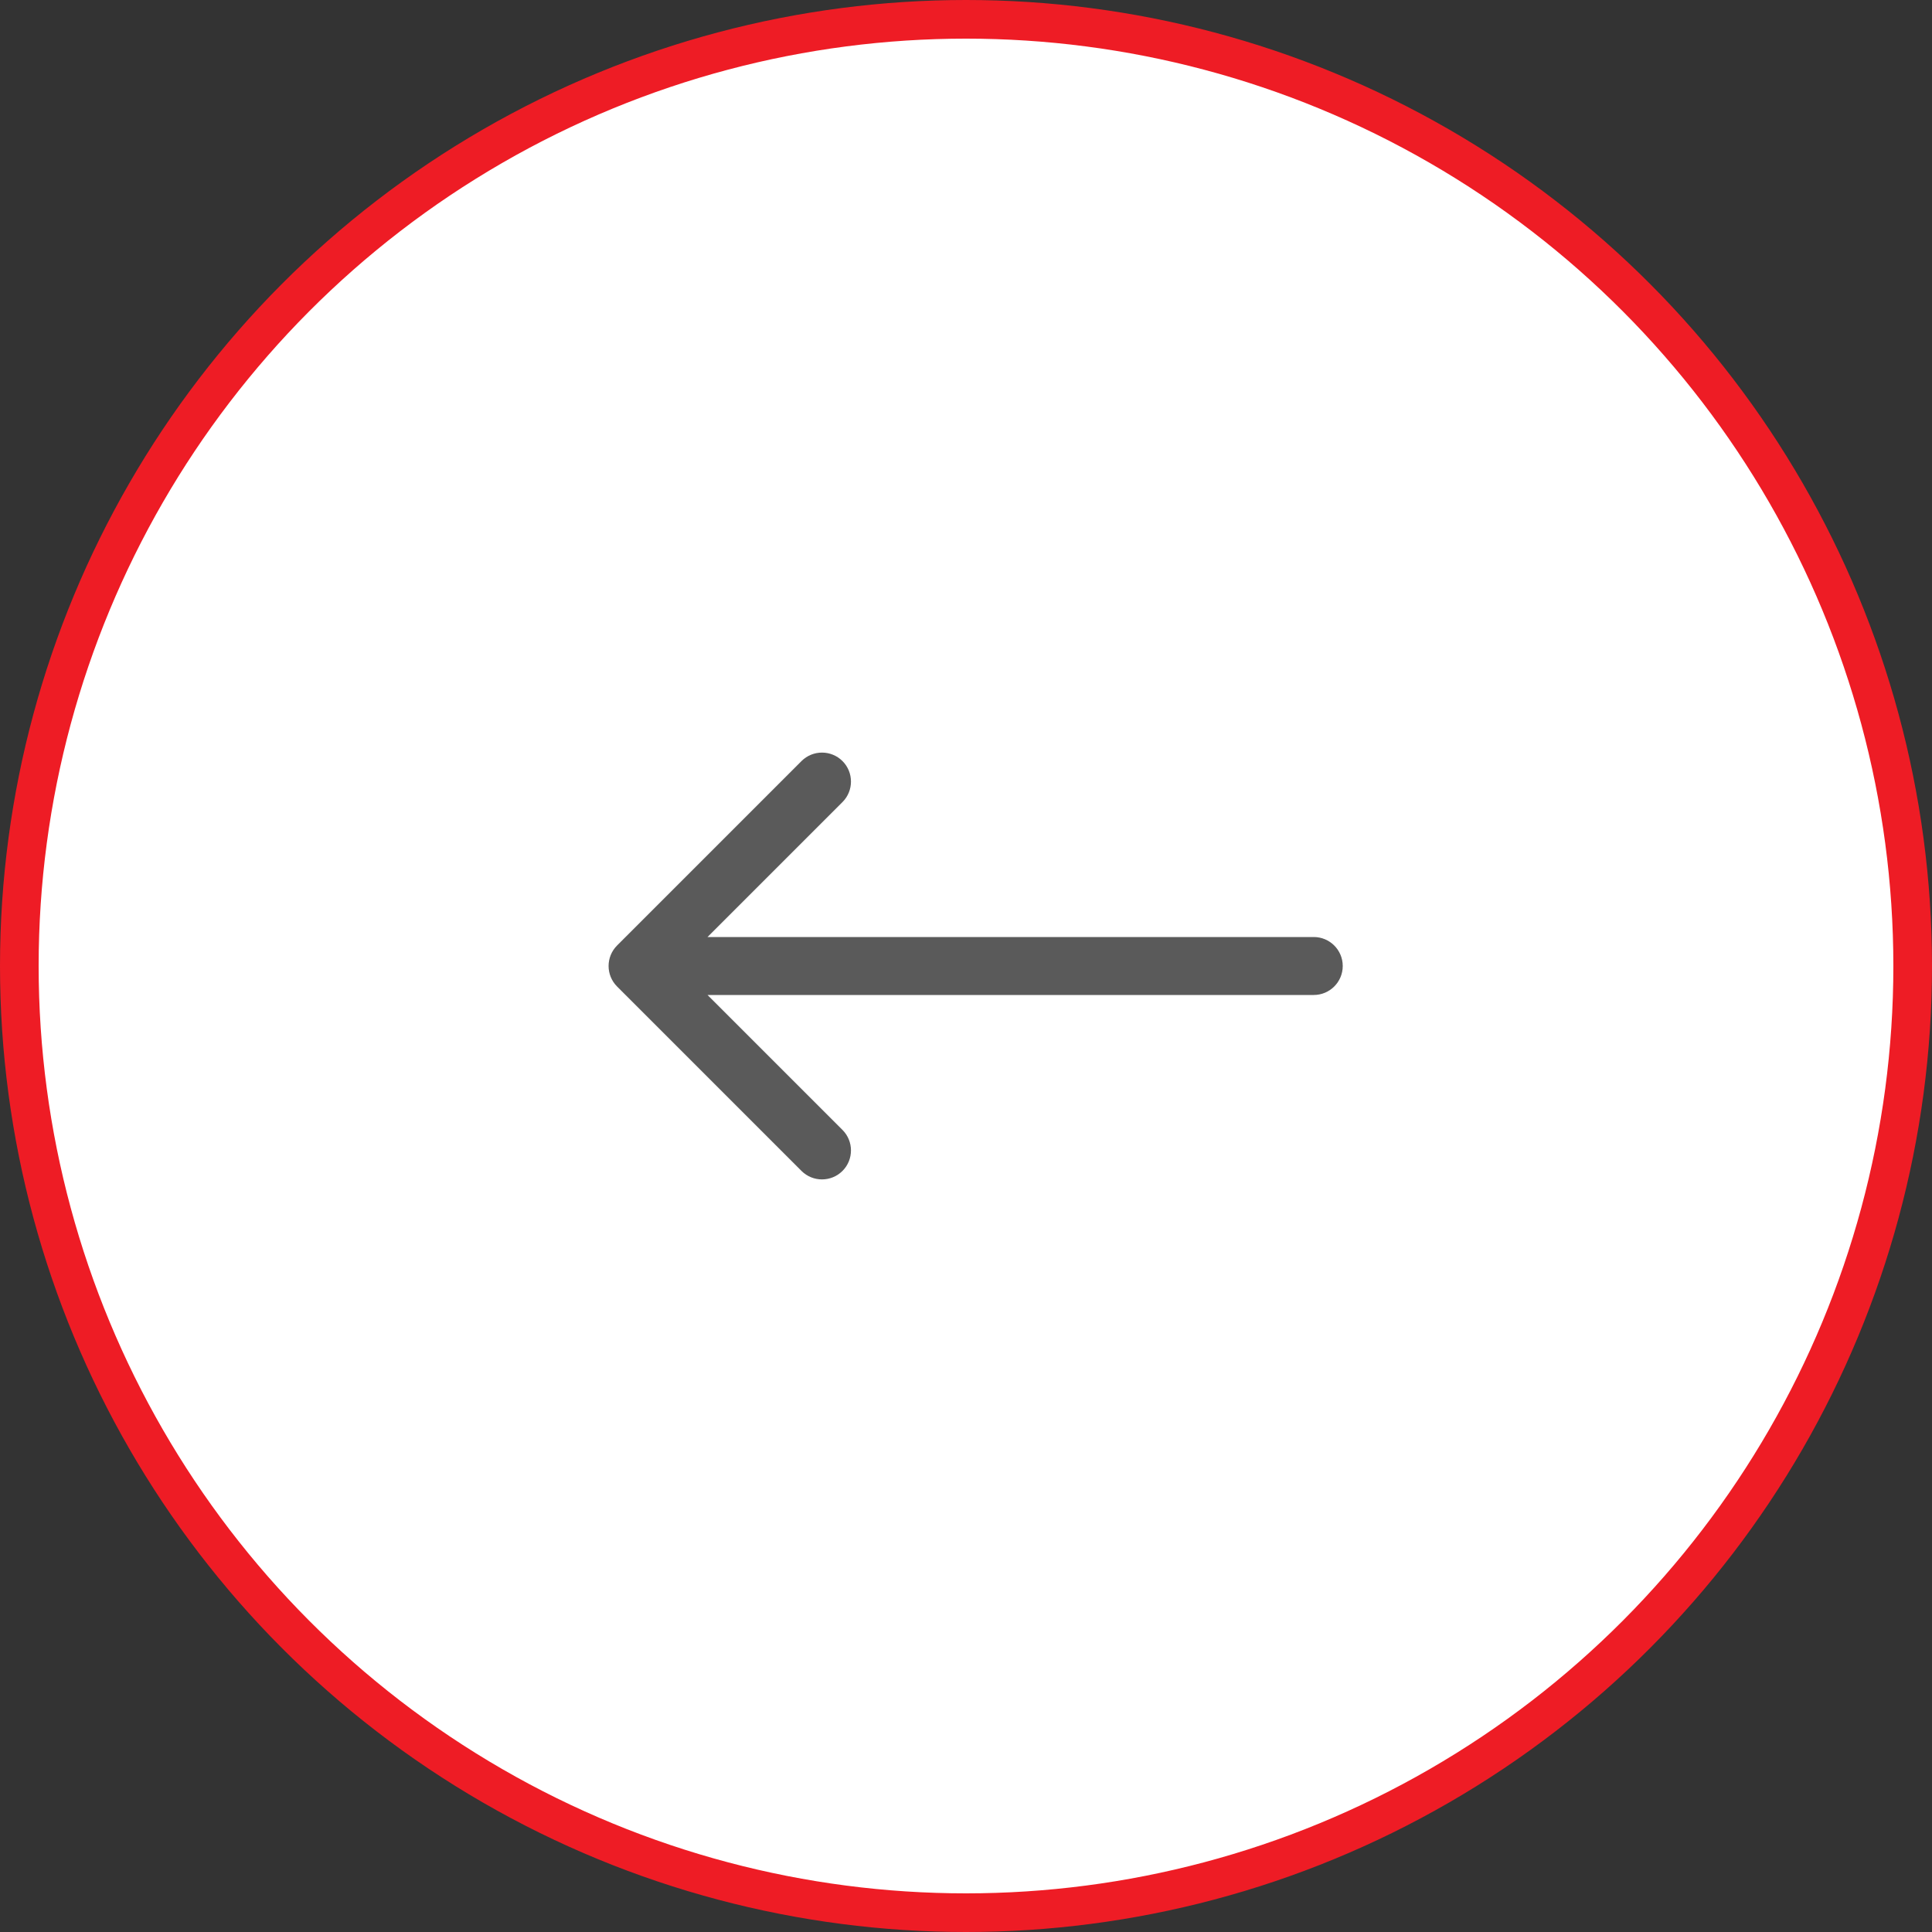 <?xml version="1.0" encoding="UTF-8"?> <svg xmlns="http://www.w3.org/2000/svg" width="100" height="100" viewBox="0 0 100 100" fill="none"><rect x="0" y="0" width="100" height="100" fill="#333333" stroke="none"/><circle cx="50" cy="50" r="49" fill="white" stroke="#EE1C25" stroke-width="2"></circle><path d="M68 51.5C68.828 51.5 69.5 50.828 69.5 50C69.5 49.172 68.828 48.5 68 48.5L68 51.5ZM31.939 48.939C31.354 49.525 31.354 50.475 31.939 51.061L41.485 60.607C42.071 61.192 43.021 61.192 43.607 60.607C44.192 60.021 44.192 59.071 43.607 58.485L35.121 50L43.607 41.515C44.192 40.929 44.192 39.979 43.607 39.393C43.021 38.808 42.071 38.808 41.485 39.393L31.939 48.939ZM68 50L68 48.5L33 48.5L33 50L33 51.5L68 51.5L68 50Z" fill="#5A5A5A"></path></svg> 